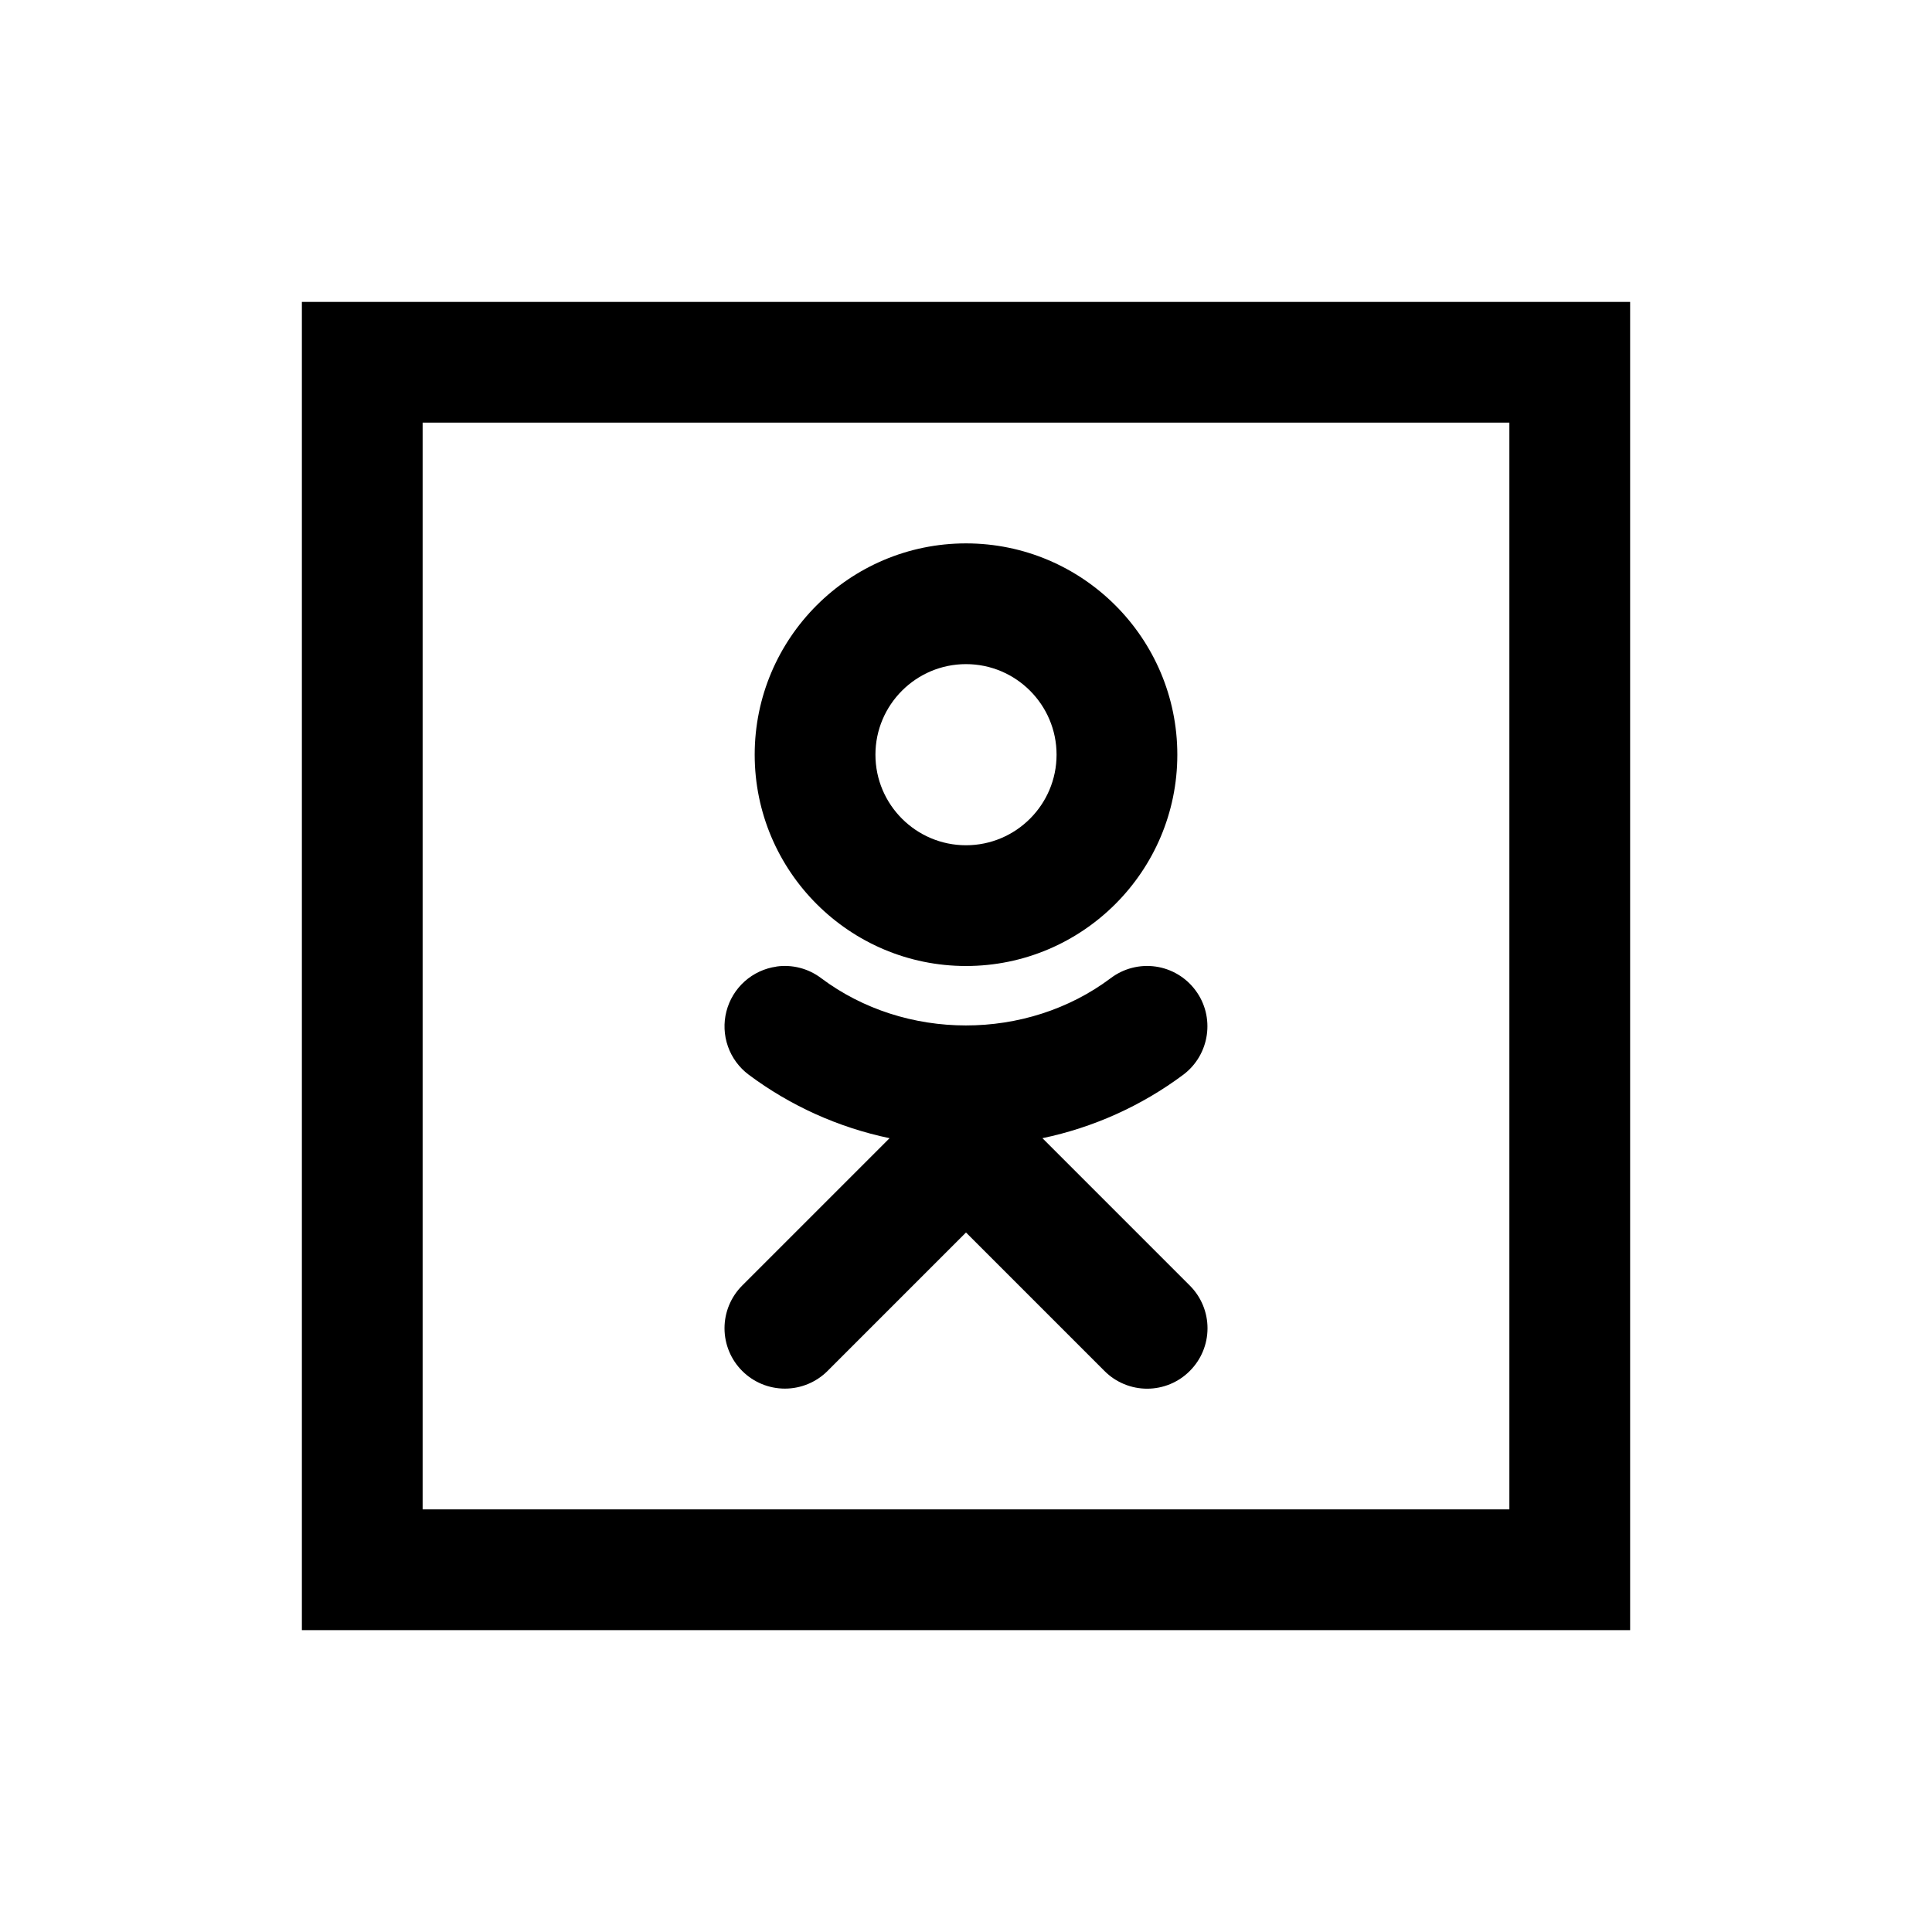 <?xml version="1.0" encoding="UTF-8"?> <svg xmlns="http://www.w3.org/2000/svg" width="145" height="145" viewBox="0 0 145 145" fill="none"> <path d="M22.657 22.657V122.344H122.344V22.657H22.657ZM31.719 31.719H113.281V113.281H31.719V31.719ZM72.5 40.782C63.755 40.782 56.641 47.896 56.641 56.641C56.641 65.386 63.755 72.5 72.5 72.5C81.246 72.5 88.36 65.386 88.36 56.641C88.36 47.896 81.246 40.782 72.5 40.782ZM72.5 49.844C76.248 49.844 79.297 52.894 79.297 56.641C79.297 60.388 76.248 63.438 72.5 63.438C68.753 63.438 65.703 60.388 65.703 56.641C65.703 52.894 68.753 49.844 72.5 49.844ZM58.272 72.546C57.384 72.671 56.554 73.057 55.886 73.655C55.218 74.253 54.742 75.036 54.519 75.904C54.295 76.773 54.335 77.688 54.632 78.534C54.929 79.38 55.471 80.118 56.188 80.656C59.324 82.997 62.933 84.624 66.764 85.423L55.703 96.484C54.853 97.334 54.376 98.486 54.376 99.688C54.376 100.889 54.853 102.042 55.703 102.891C56.553 103.741 57.705 104.218 58.907 104.218C60.108 104.218 61.26 103.741 62.11 102.891L72.5 92.501L82.89 102.891C83.31 103.314 83.809 103.649 84.359 103.877C84.909 104.106 85.499 104.224 86.094 104.224C86.689 104.224 87.279 104.106 87.829 103.877C88.379 103.649 88.878 103.314 89.297 102.891C89.719 102.471 90.053 101.971 90.281 101.422C90.509 100.872 90.626 100.283 90.626 99.688C90.626 99.093 90.509 98.503 90.281 97.954C90.053 97.404 89.719 96.904 89.297 96.484L78.237 85.423C82.067 84.622 85.676 82.995 88.813 80.656C90.806 79.152 91.214 76.306 89.714 74.313C89.358 73.836 88.911 73.434 88.399 73.13C87.887 72.826 87.32 72.626 86.731 72.542C86.141 72.458 85.541 72.491 84.965 72.639C84.388 72.787 83.846 73.048 83.371 73.406C77.054 78.151 67.928 78.142 61.621 73.406C61.147 73.048 60.606 72.787 60.031 72.639C59.455 72.49 58.856 72.457 58.268 72.541L58.272 72.546Z" fill="black"></path> </svg> 